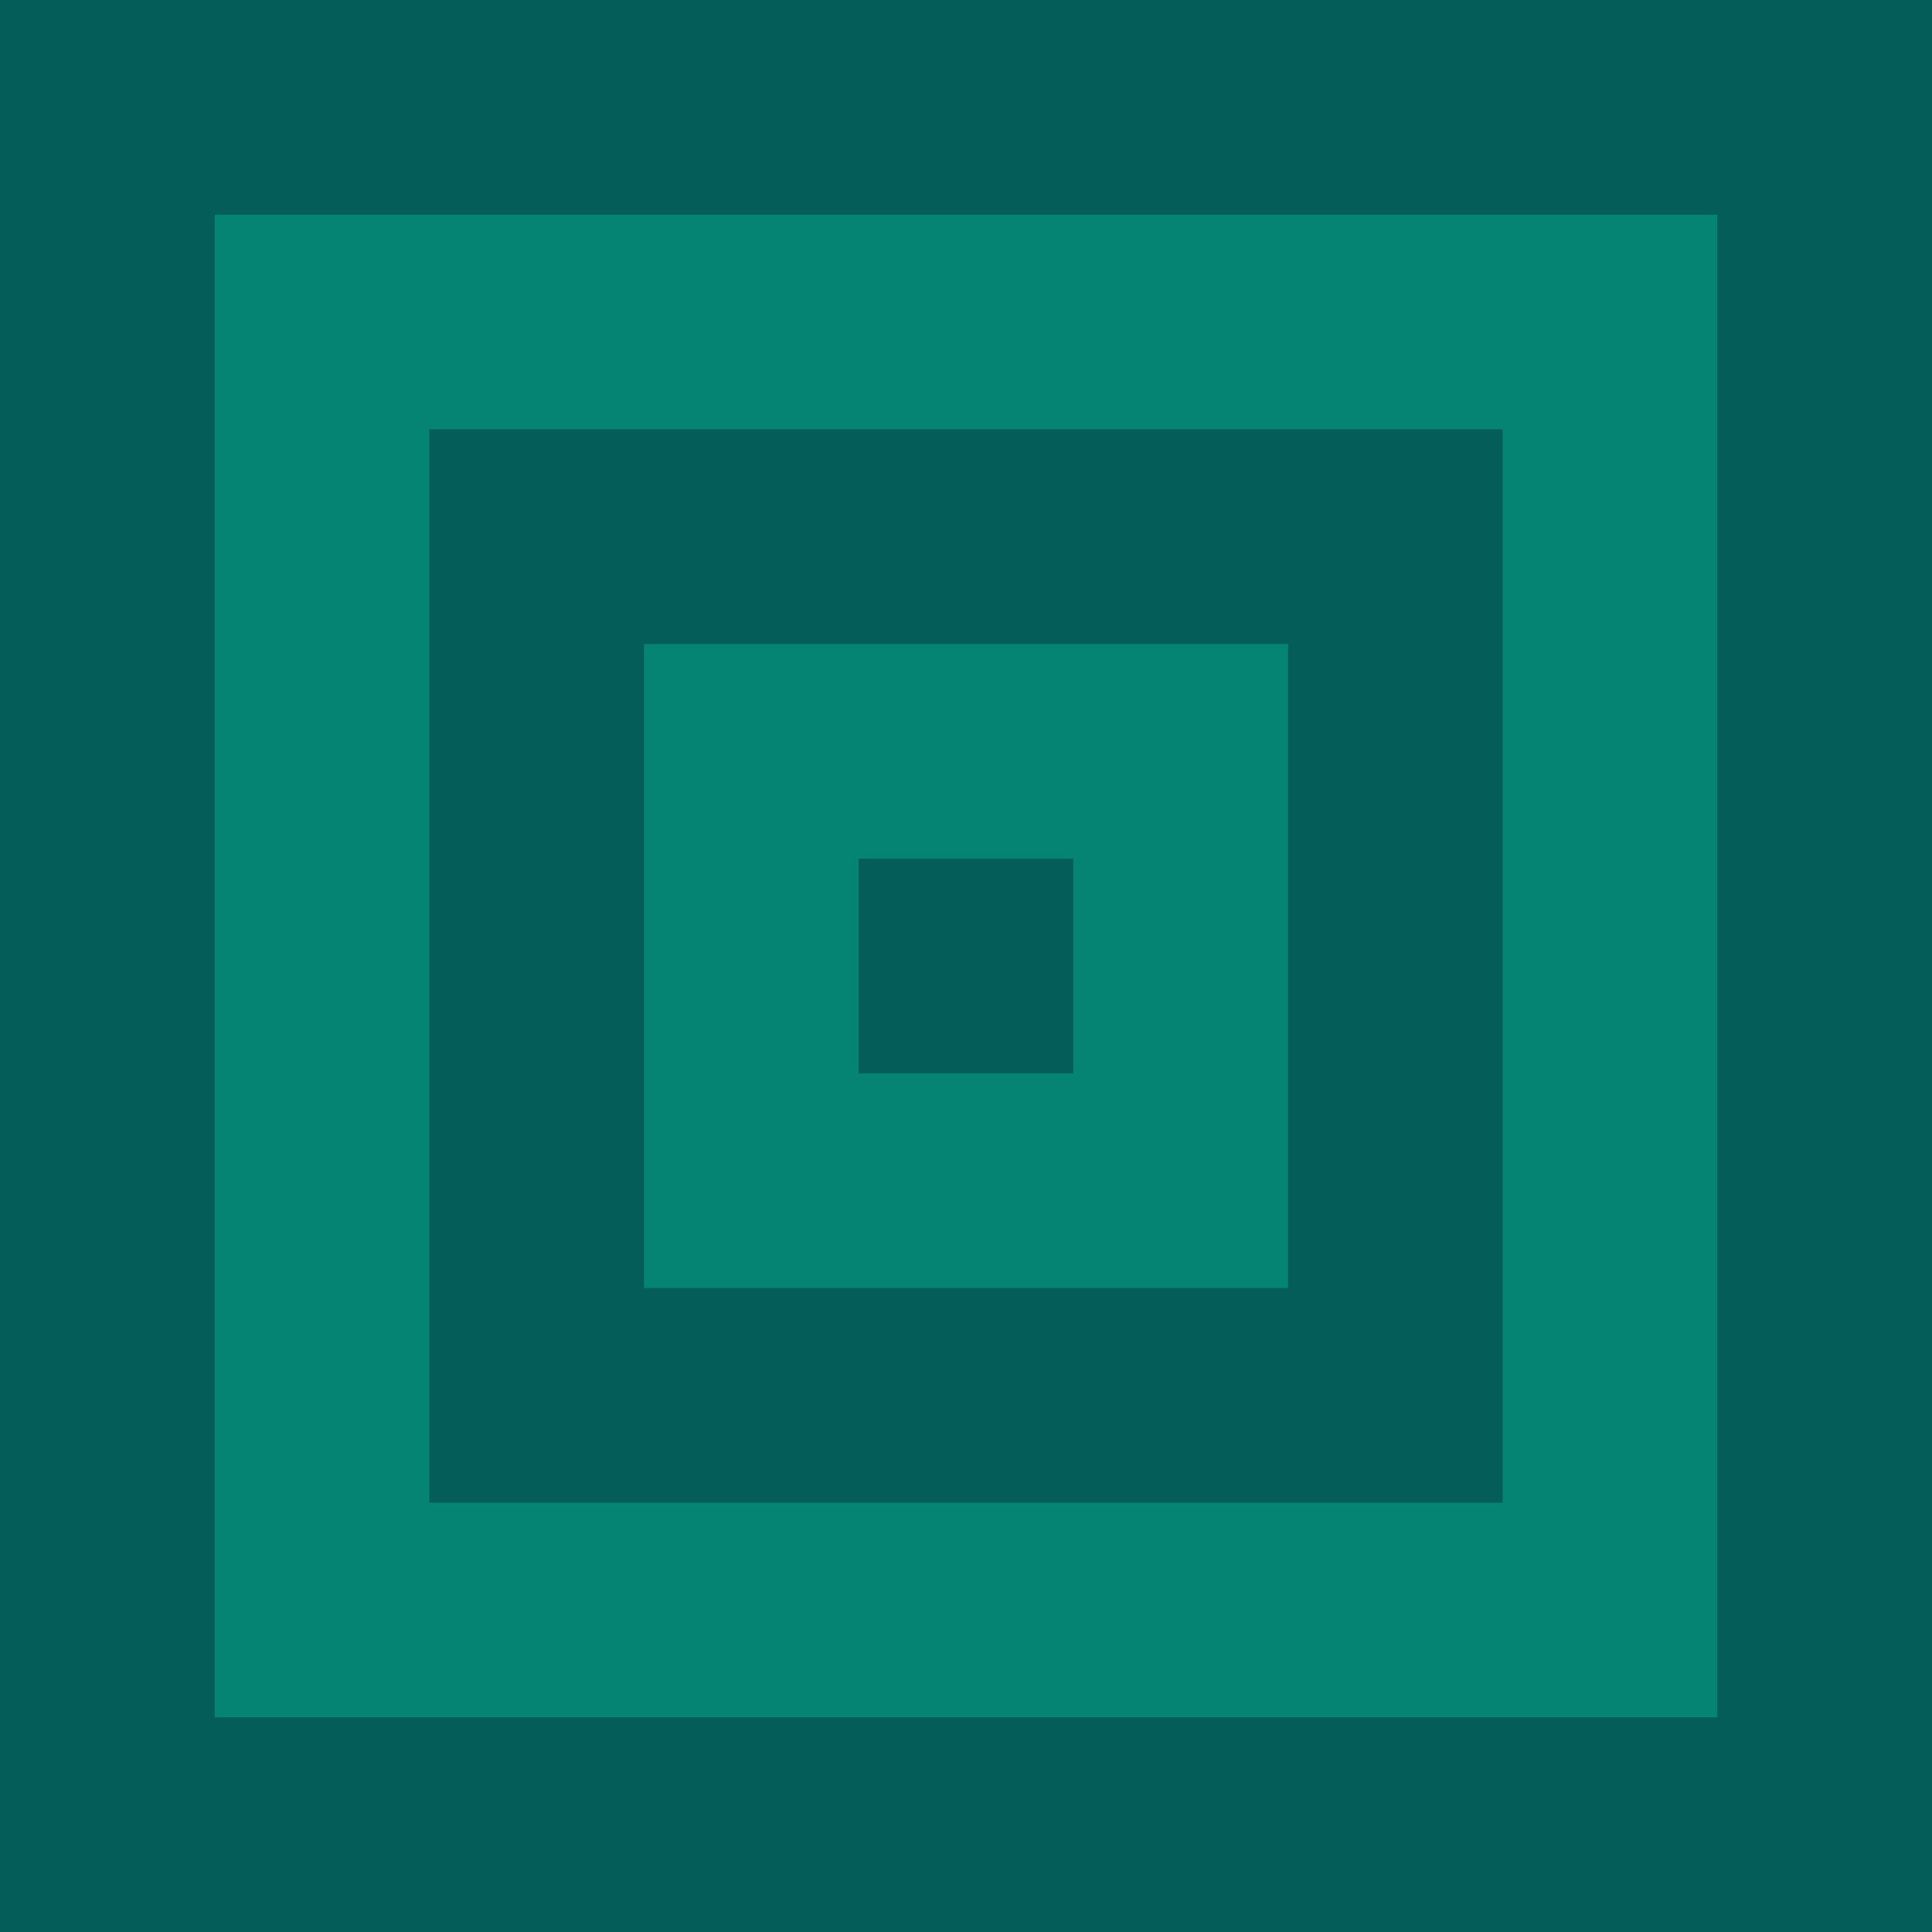 <svg width="180" height="180" viewBox="0 0 180 180" fill="none" xmlns="http://www.w3.org/2000/svg">
<path d="M0 180L180 180L180 0L-1.57351e-05 1.57371e-05L0 180Z" fill="#045D58"/>
<path d="M20 160L160 160L160 20L20 20L20 160Z" fill="#058373"/>
<path d="M40 140L140 140L140 40L40 40L40 140Z" fill="#045D58"/>
<path d="M60 120L120 120L120 60L60 60L60 120Z" fill="#058373"/>
<path d="M80 100L100 100L100 80L80 80L80 100Z" fill="#045D58"/>
</svg>
